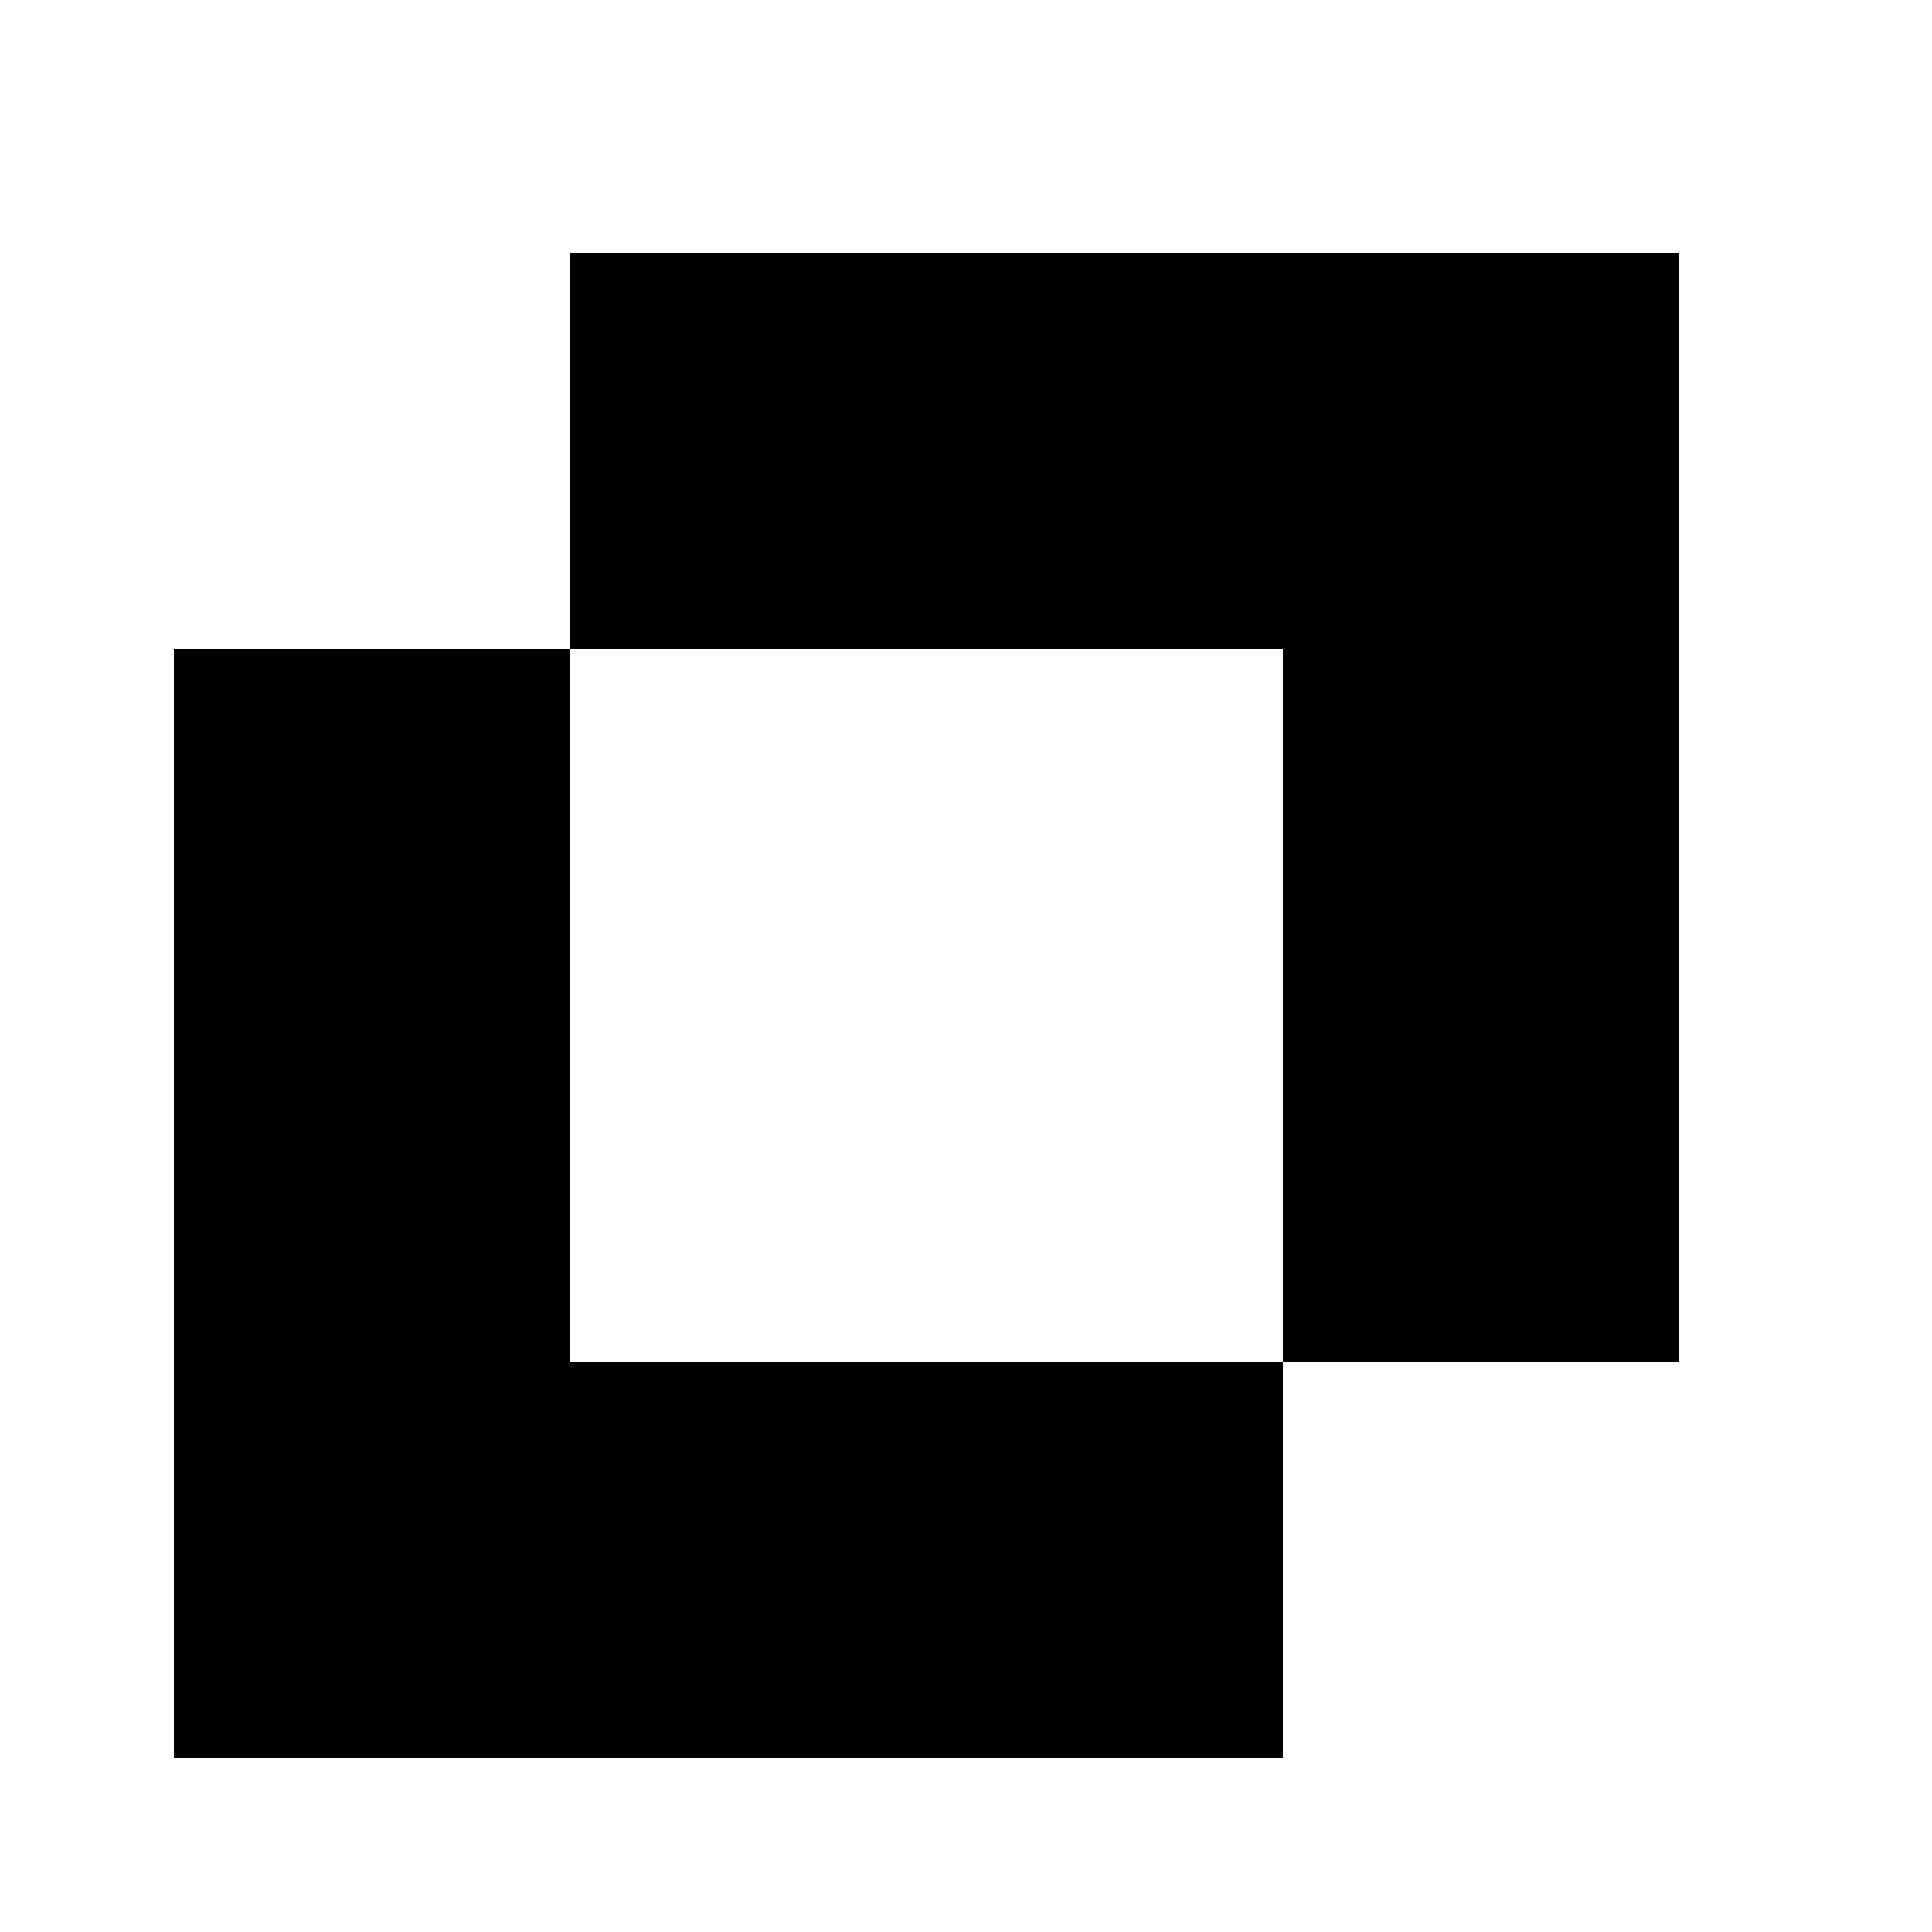 <?xml version="1.0" encoding="UTF-8"?>
<!-- Uploaded to: ICON Repo, www.svgrepo.com, Generator: ICON Repo Mixer Tools -->
<svg fill="#000000" width="800px" height="800px" version="1.1" viewBox="144 144 512 512" xmlns="http://www.w3.org/2000/svg">
 <path d="m295.04 316.03v188.93h188.93v104.96h-293.89v-293.89zm0-104.96h293.89v293.89h-104.96v-188.93h-188.93z" fill-rule="evenodd"/>
</svg>
